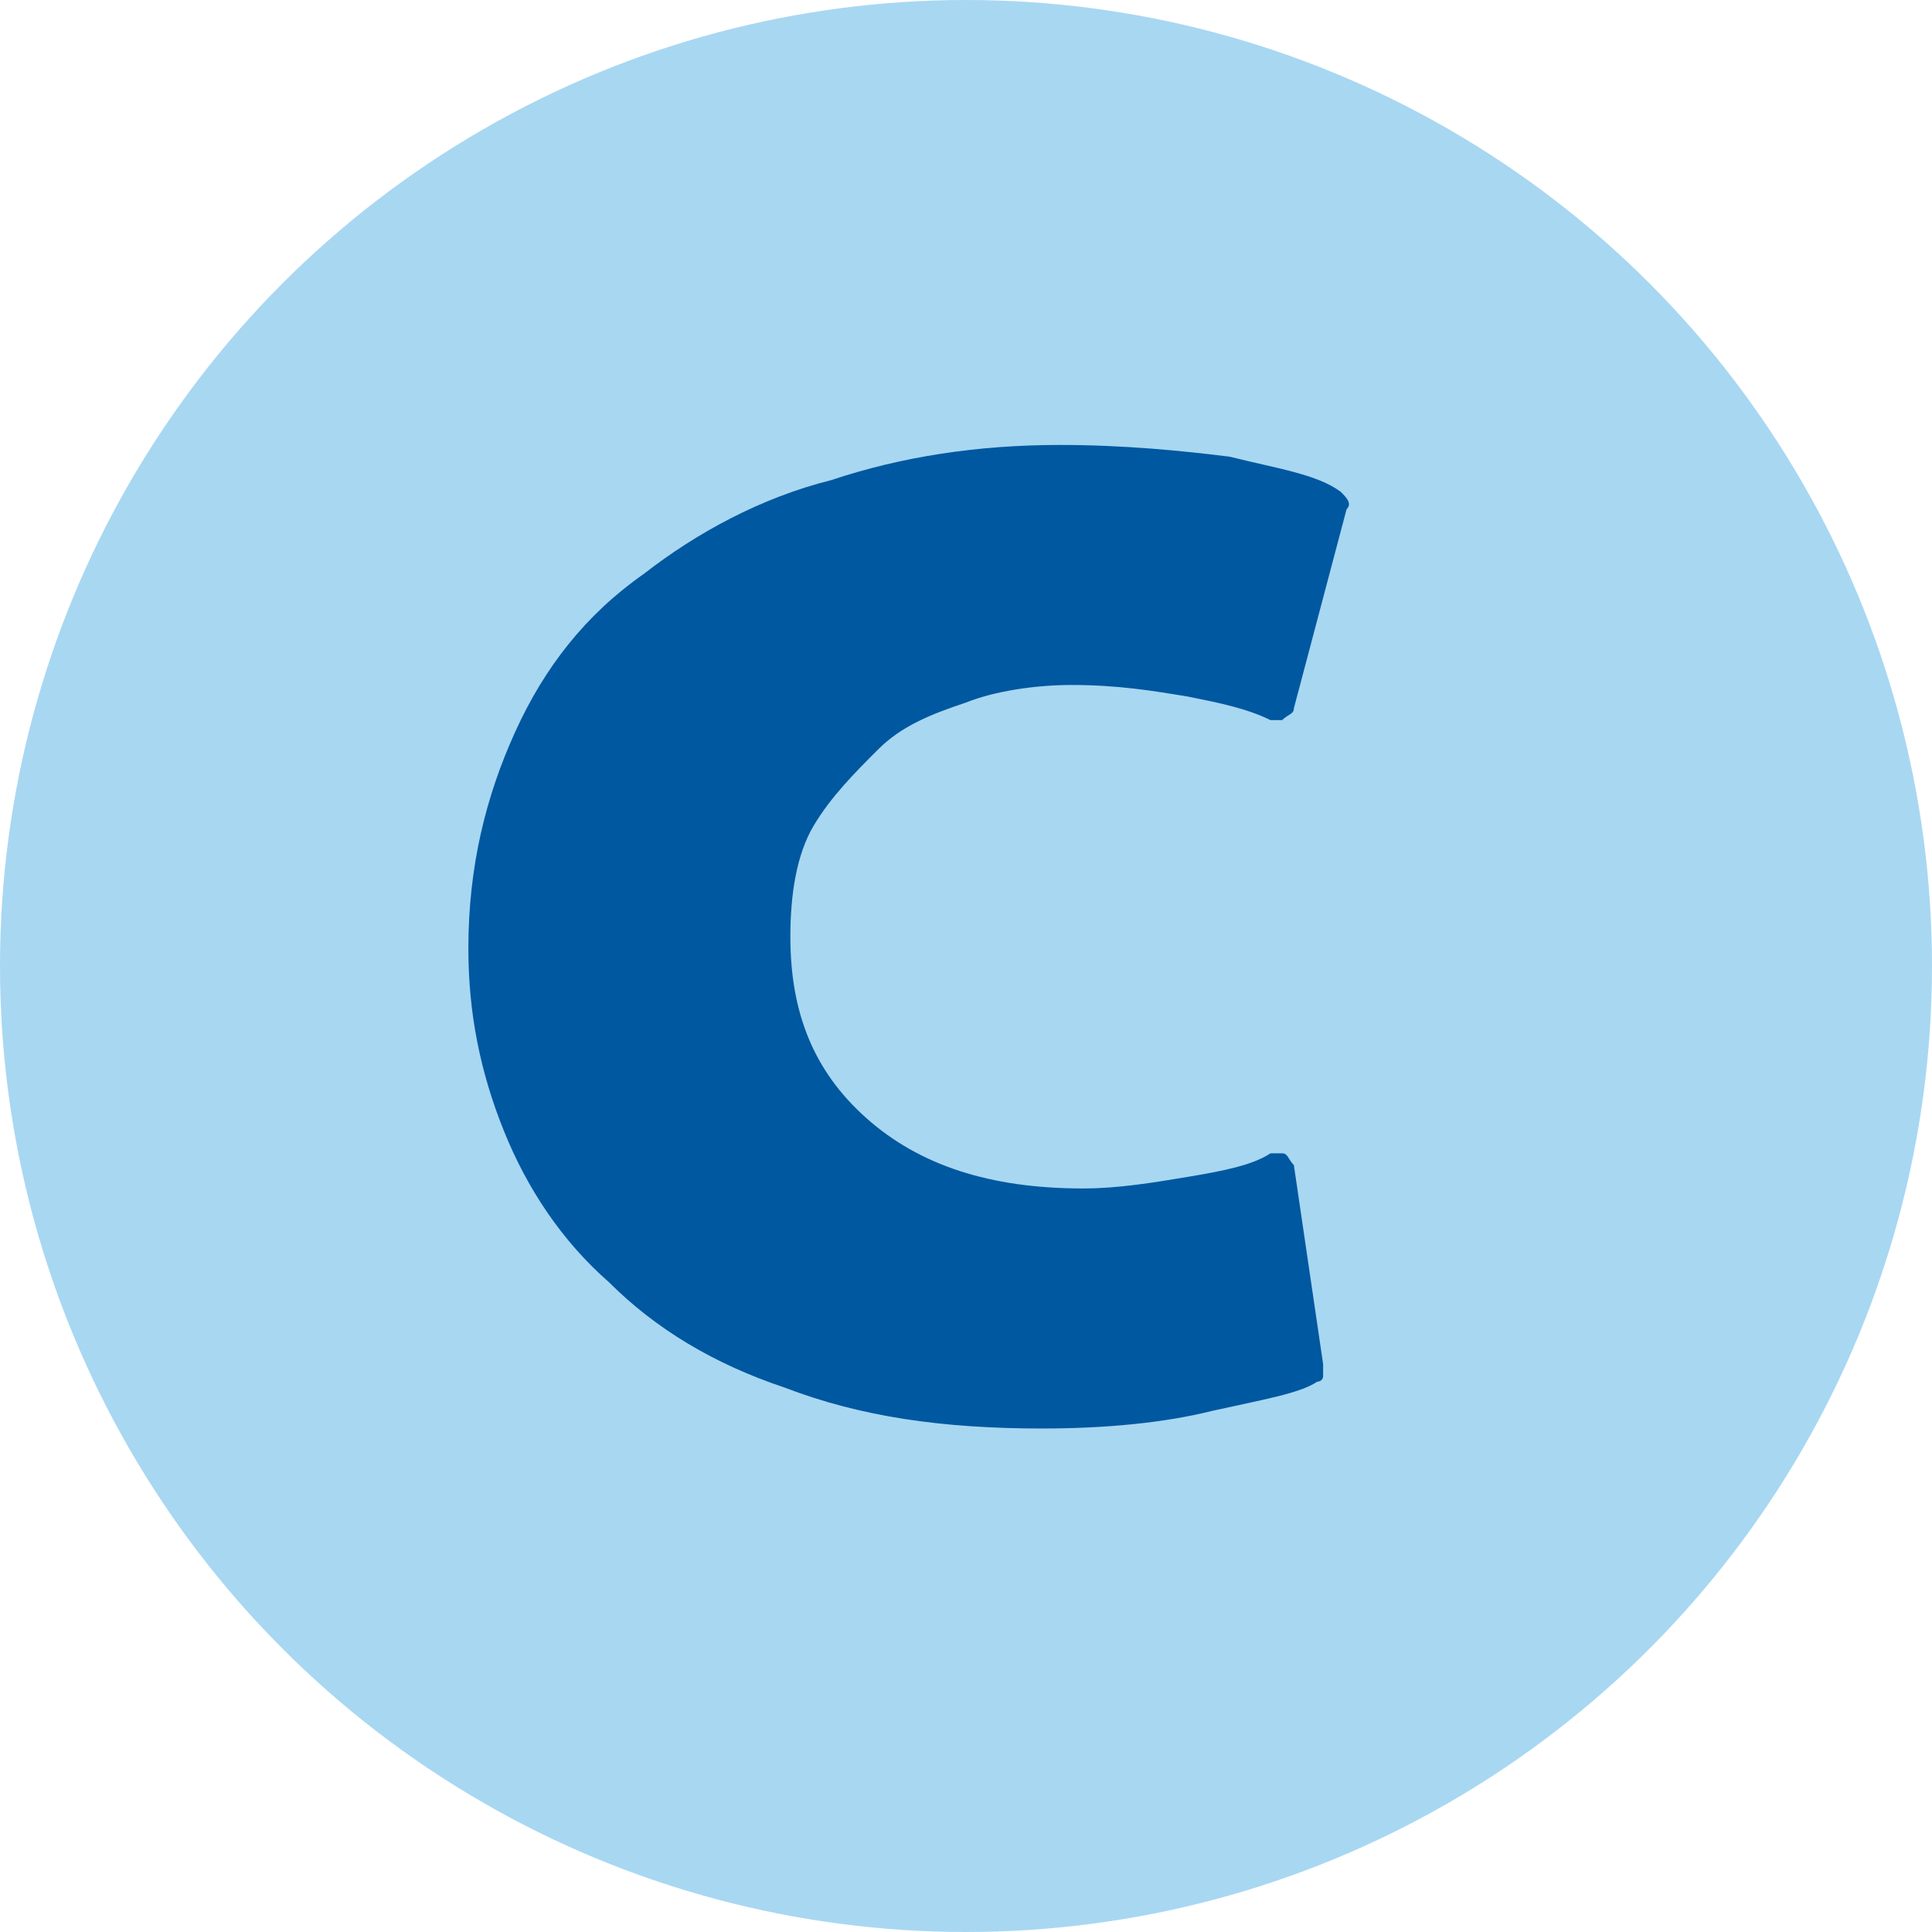 <?xml version="1.0" encoding="utf-8"?>
<!-- Generator: Adobe Illustrator 19.2.1, SVG Export Plug-In . SVG Version: 6.00 Build 0)  -->
<svg version="1.1" id="Camada_1" xmlns="http://www.w3.org/2000/svg" xmlns:xlink="http://www.w3.org/1999/xlink" x="0px" y="0px"
	 viewBox="0 0 33 33" style="enable-background:new 0 0 33 33;" xml:space="preserve">
<style type="text/css">
	.st0{opacity:0.8;fill:#92CDEE;}
	.st1{fill:#0058A0;}
</style>
<g>
	<circle class="st0" cx="16.5" cy="16.5" r="16.5"/>
	<g>
		<path class="st1" d="M22.6,23.3c0,0.1,0,0.1,0,0.2c0,0.1-0.1,0.1-0.1,0.1c-0.3,0.2-0.9,0.3-1.8,0.5c-0.8,0.2-1.8,0.3-2.9,0.3
			c-1.7,0-3.1-0.2-4.4-0.7c-1.2-0.4-2.2-1-3-1.8c-0.8-0.7-1.4-1.6-1.8-2.6c-0.4-1-0.6-2-0.6-3.1c0-1.4,0.3-2.6,0.8-3.7
			c0.5-1.1,1.2-2,2.2-2.7c0.9-0.7,2-1.3,3.2-1.6c1.2-0.4,2.5-0.6,3.9-0.6c1.1,0,2.1,0.1,2.9,0.2c0.8,0.2,1.5,0.3,1.9,0.6
			c0.1,0.1,0.2,0.2,0.1,0.3l-0.9,3.4c0,0.1-0.1,0.1-0.2,0.2c-0.1,0-0.2,0-0.2,0c-0.4-0.2-0.9-0.3-1.4-0.4c-0.6-0.1-1.2-0.2-2-0.2
			c-0.6,0-1.3,0.1-1.8,0.3c-0.6,0.2-1.1,0.4-1.5,0.8c-0.4,0.4-0.8,0.8-1.1,1.3c-0.3,0.5-0.4,1.2-0.4,1.9c0,1.3,0.4,2.3,1.3,3.1
			c0.9,0.8,2.1,1.2,3.7,1.2c0.6,0,1.2-0.1,1.8-0.2c0.6-0.1,1.1-0.2,1.4-0.4c0.1,0,0.2,0,0.2,0c0.1,0,0.1,0.1,0.2,0.2L22.6,23.3z"/>
	</g>
</g>
</svg>

